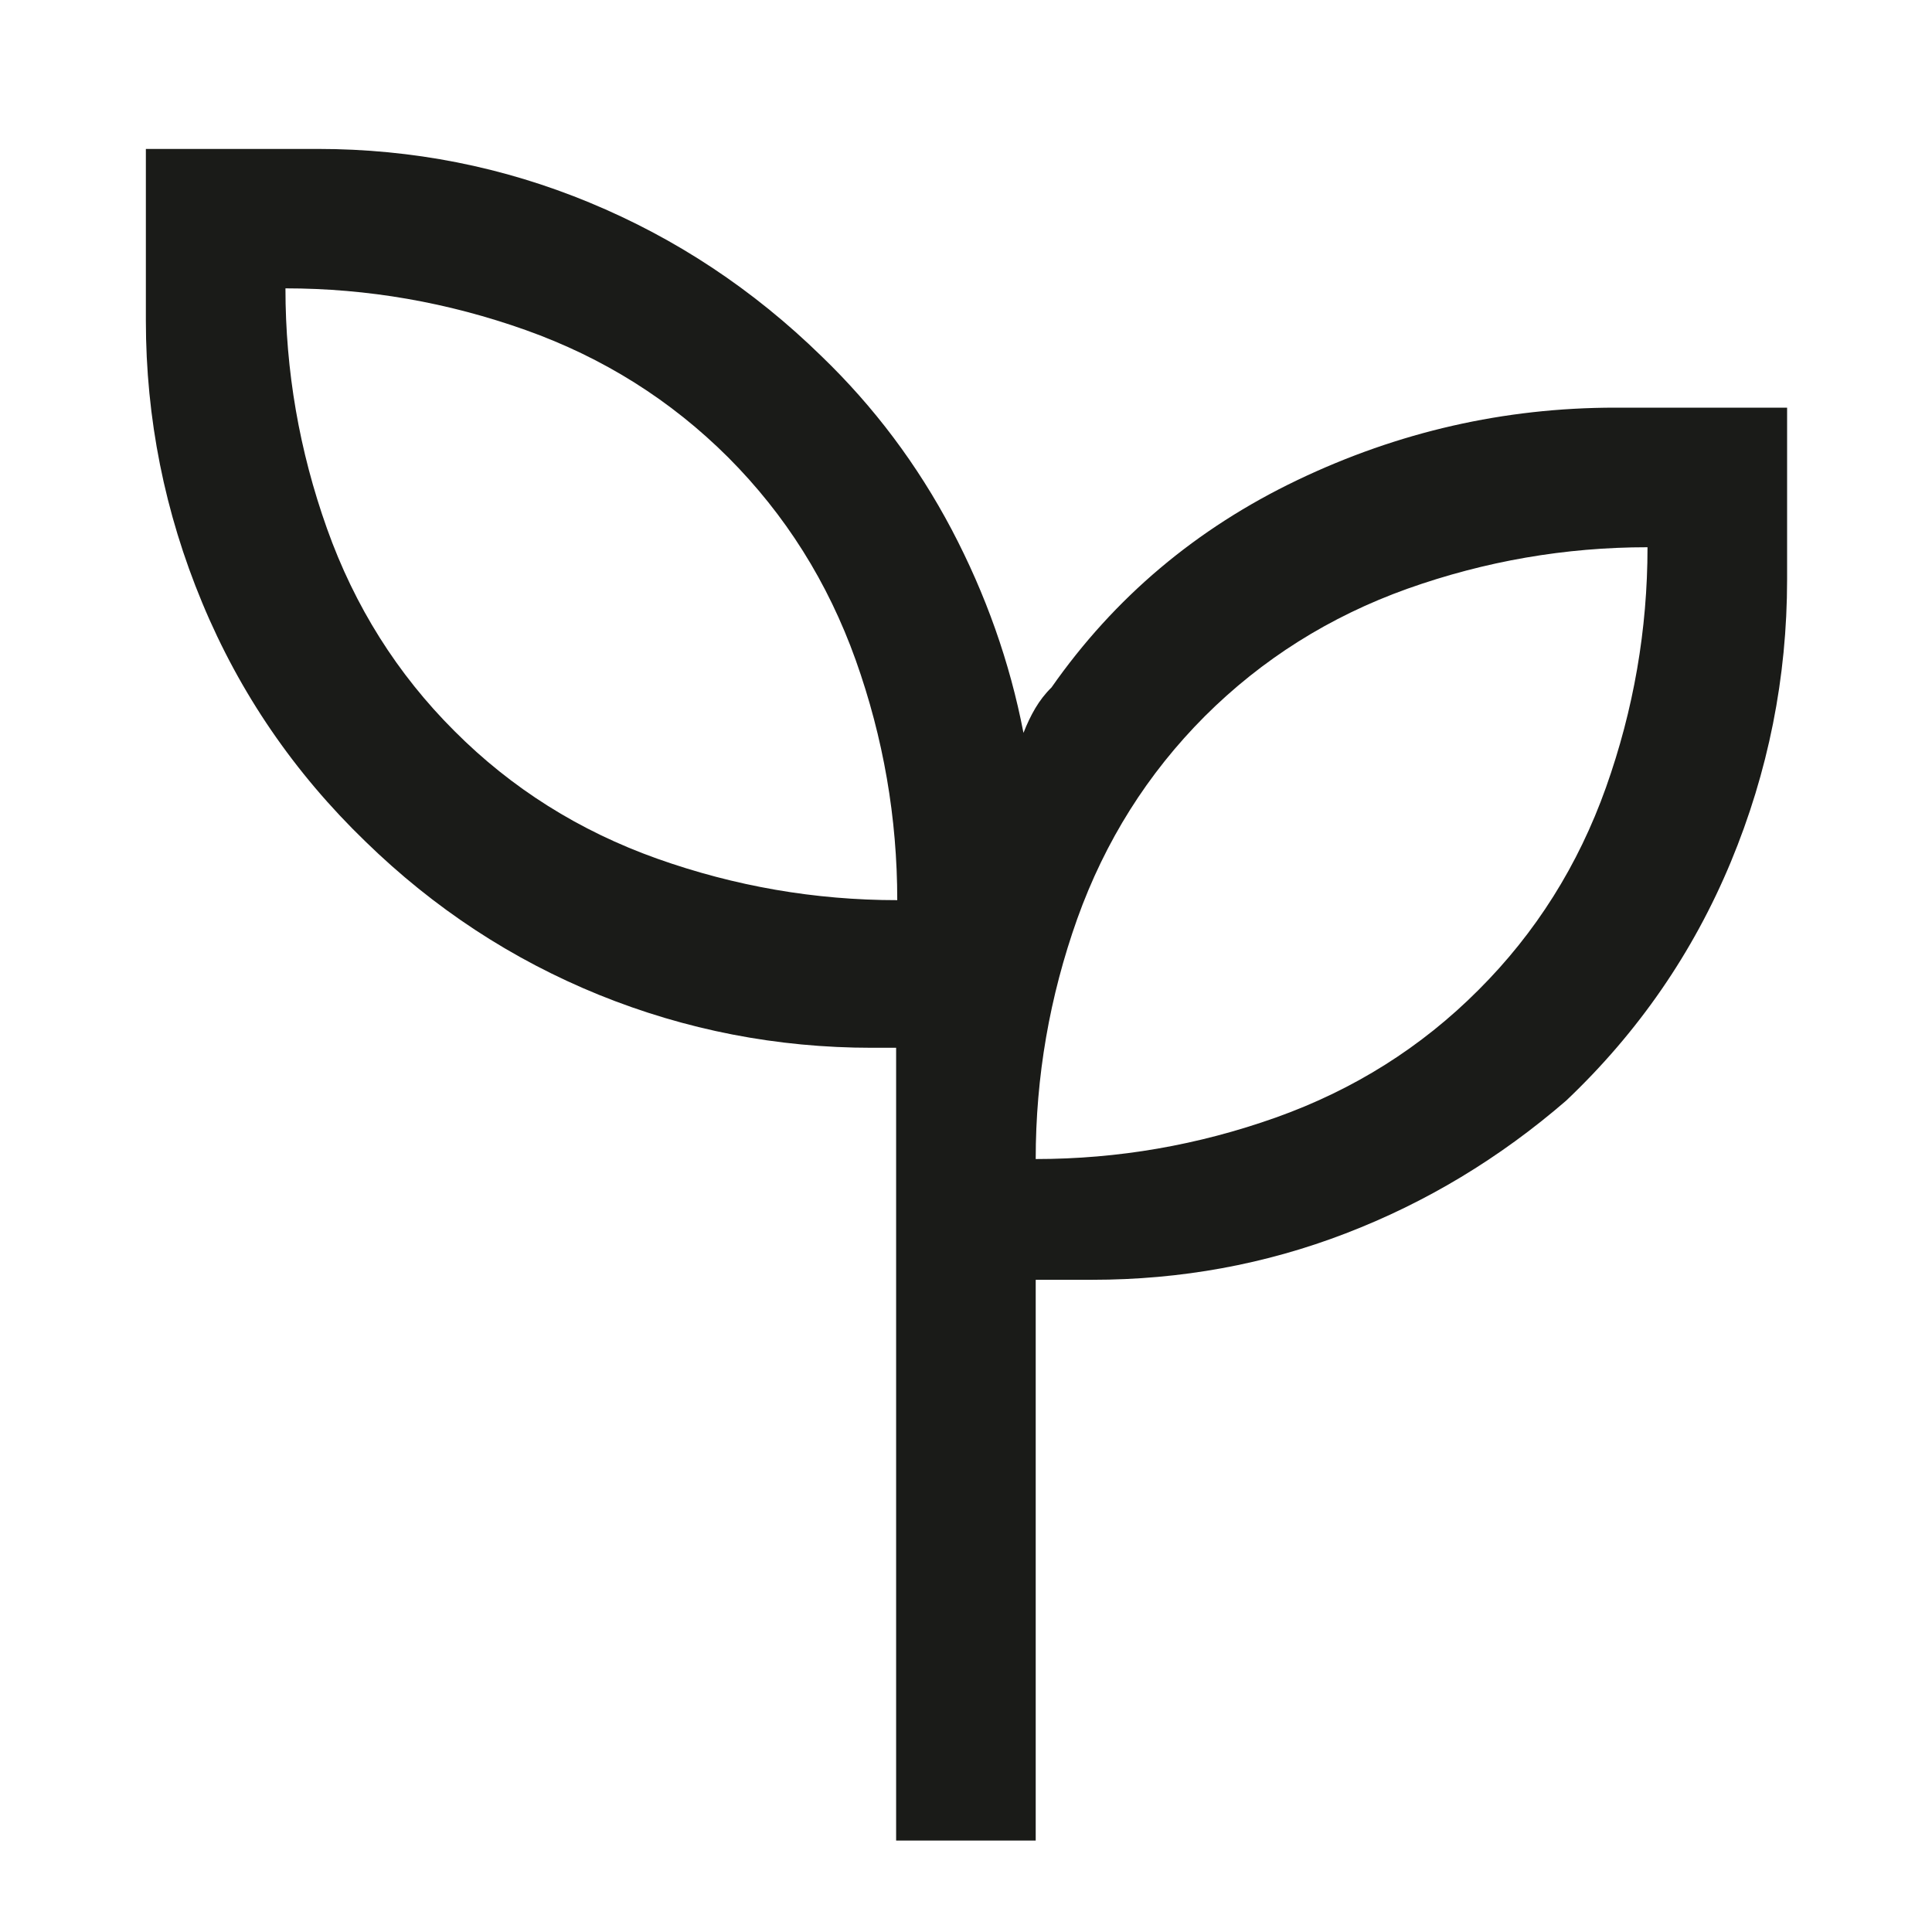 <svg width="12" height="12" viewBox="0 0 12 12" fill="none" xmlns="http://www.w3.org/2000/svg">
<path d="M5.566 11.432V6.508H5.416C4.826 6.508 4.261 6.398 3.72 6.179C3.179 5.959 2.696 5.642 2.27 5.227C1.827 4.799 1.489 4.305 1.256 3.744C1.023 3.184 0.906 2.599 0.906 1.991V0.925H1.973C2.562 0.925 3.125 1.036 3.661 1.258C4.198 1.48 4.678 1.798 5.102 2.212C5.429 2.527 5.698 2.886 5.911 3.289C6.123 3.692 6.272 4.112 6.357 4.552C6.379 4.496 6.403 4.445 6.431 4.398C6.459 4.351 6.492 4.308 6.531 4.27C6.922 3.711 7.431 3.282 8.058 2.982C8.685 2.682 9.343 2.532 10.033 2.532H11.1V3.599C11.1 4.208 10.983 4.794 10.75 5.355C10.516 5.917 10.176 6.411 9.728 6.836C9.314 7.194 8.858 7.469 8.358 7.661C7.859 7.853 7.334 7.949 6.783 7.949H6.433V11.432H5.566ZM5.573 5.591C5.573 5.08 5.487 4.583 5.315 4.1C5.142 3.616 4.878 3.197 4.523 2.841C4.167 2.486 3.748 2.222 3.265 2.05C2.781 1.878 2.284 1.791 1.773 1.791C1.773 2.303 1.859 2.8 2.031 3.283C2.203 3.766 2.467 4.186 2.823 4.541C3.178 4.897 3.598 5.161 4.081 5.333C4.565 5.505 5.062 5.591 5.573 5.591ZM6.433 7.199C6.944 7.199 7.441 7.113 7.925 6.941C8.408 6.769 8.828 6.505 9.183 6.149C9.539 5.794 9.803 5.374 9.975 4.891C10.147 4.407 10.233 3.91 10.233 3.399C9.722 3.399 9.225 3.485 8.741 3.657C8.258 3.83 7.839 4.094 7.483 4.449C7.128 4.805 6.864 5.224 6.691 5.707C6.519 6.191 6.433 6.688 6.433 7.199Z" fill="#1A1B18"/>
</svg>
